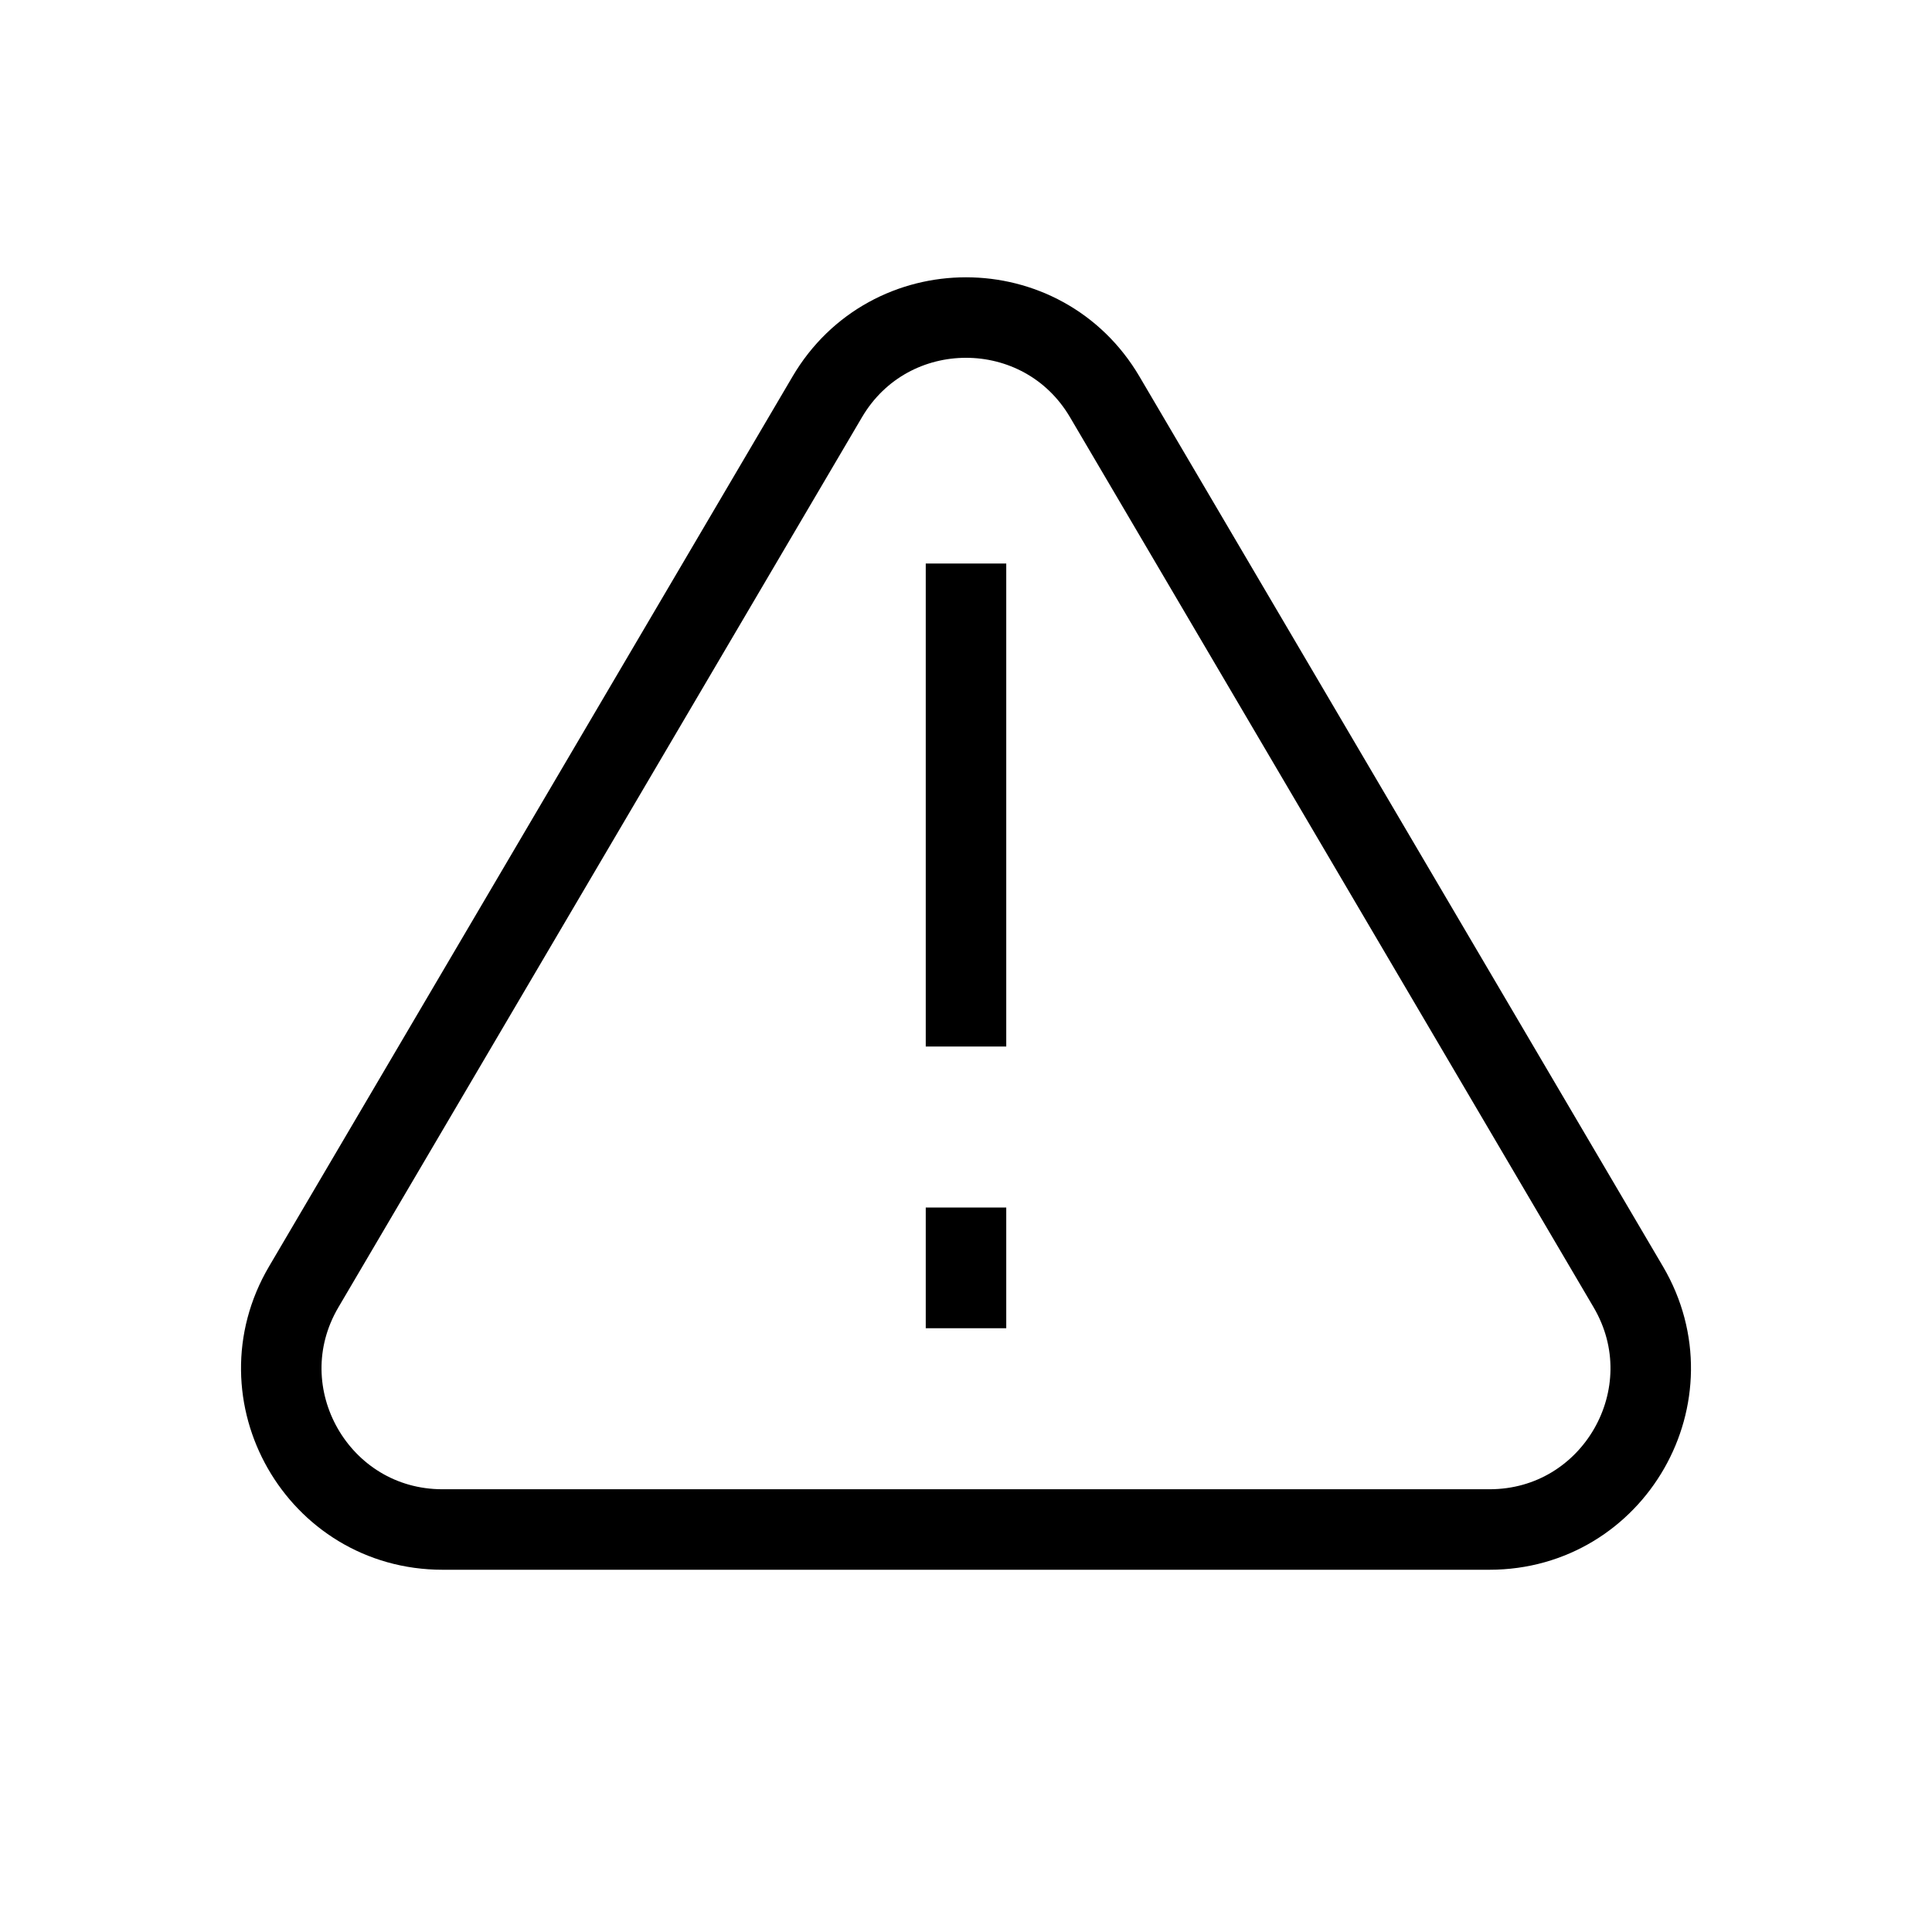 <svg width="24" height="24" viewBox="0 0 24 24" fill="none" xmlns="http://www.w3.org/2000/svg">
<path d="M3.773 15.986L10.276 4.931C11.049 3.616 12.951 3.616 13.724 4.931L20.227 15.986C21.011 17.319 20.05 19 18.503 19H5.497C3.95 19 2.989 17.319 3.773 15.986Z" stroke="black" stroke-linejoin="round"/>
<path d="M12 7V13" stroke="black" stroke-linejoin="round"/>
<path d="M12 15V16.5" stroke="black" stroke-linejoin="round"/>
</svg>

